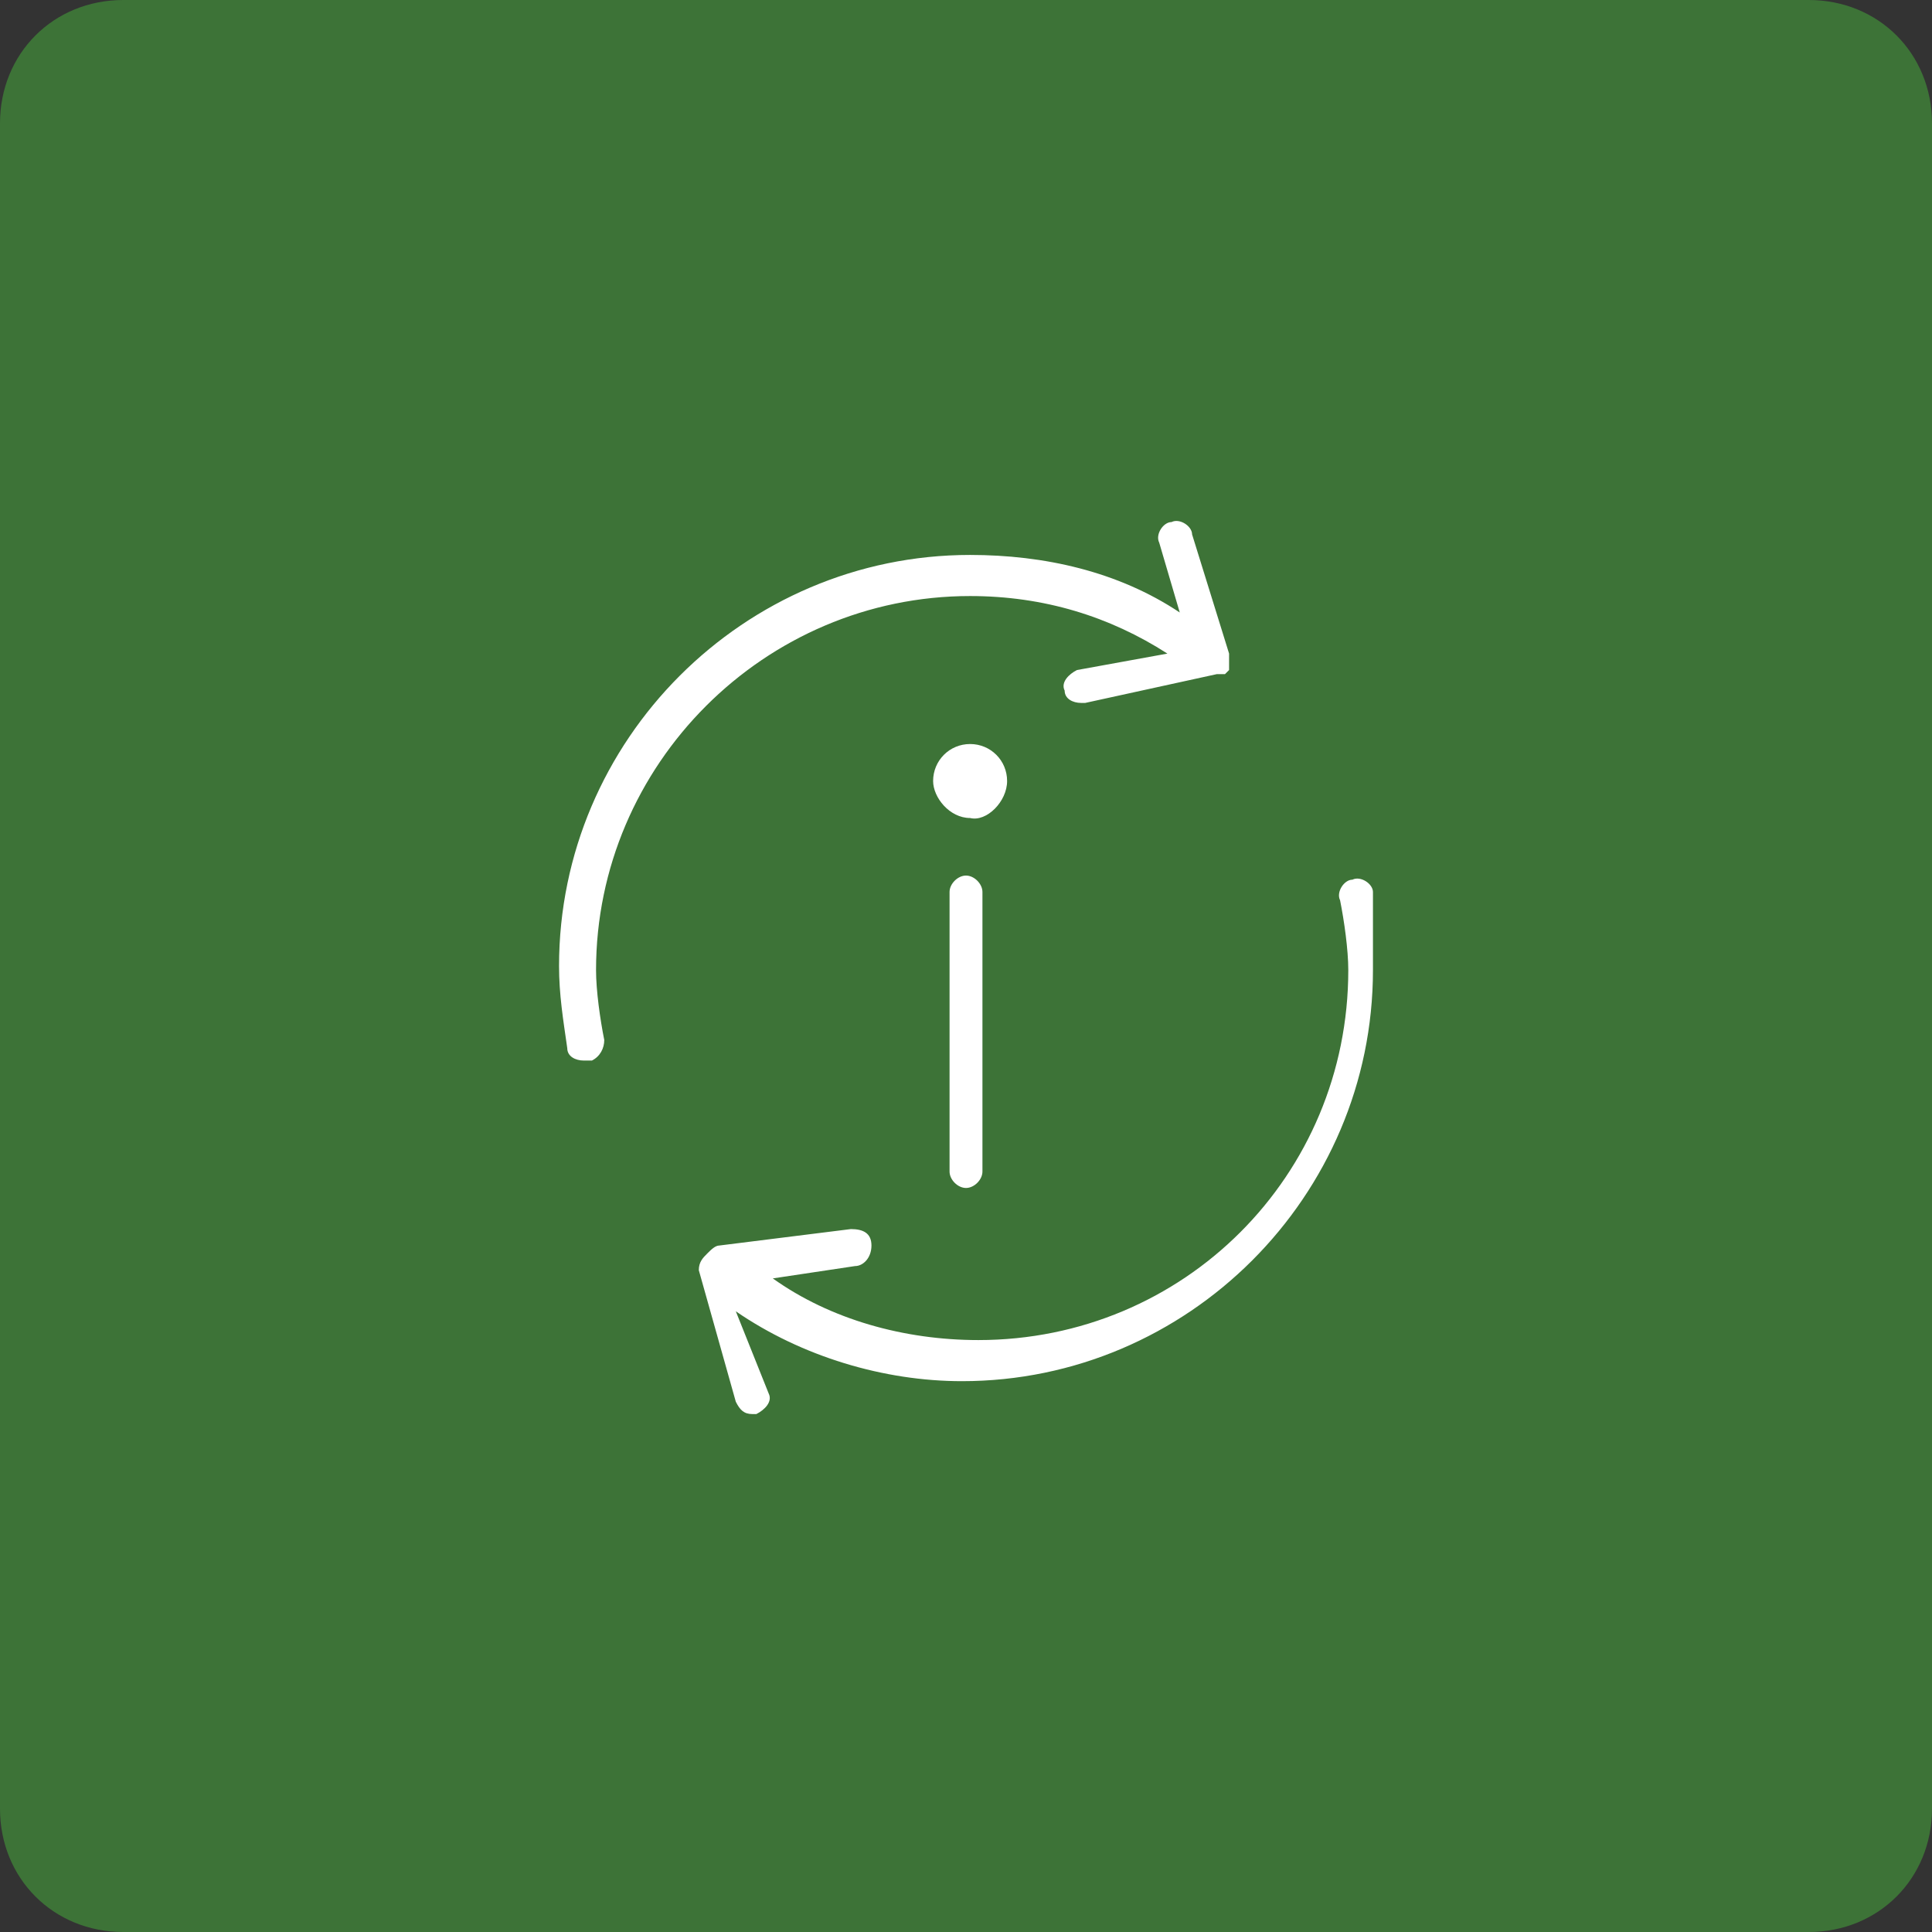 <?xml version="1.0" encoding="utf-8"?>
<!-- Generator: Adobe Illustrator 26.5.0, SVG Export Plug-In . SVG Version: 6.00 Build 0)  -->
<svg version="1.1" id="Layer_1" xmlns="http://www.w3.org/2000/svg" xmlns:xlink="http://www.w3.org/1999/xlink" x="0px" y="0px"
	 viewBox="0 0 47 47" style="enable-background:new 0 0 47 47;" xml:space="preserve">
<rect x="0" y="0" width="47" height="47" fill="#333333" stroke="none"/>
<style type="text/css">
	.st0{display:none;}
	.st1{display:inline;fill:#8E7029;}
	.st2{display:inline;fill:#FFFFFF;}
	.st3{display:inline;fill:#7239A4;}
	.st4{display:inline;fill:#1E5B67;}
	.st5{display:inline;fill:#3D7337;}
	.st6{display:inline;fill:#4D3075;}
	.st7{fill:#3D7337;}
	.st8{fill:#FFFFFF;}
</style>
<g id="Layer_1_00000176038647753287902740000014505553356607049916_" class="st0">
	<circle class="st1" cx="15" cy="15" r="23.5"/>
	<path class="st2" d="M11.9,12.3V17c0,0.5,0.4,0.9,0.9,0.9h4.7c0.5,0,0.9-0.4,0.9-0.9v-4.7c0-0.5-0.4-0.9-0.9-0.9h-1.1h-2.5h-1.1
		C12.3,11.5,11.9,11.9,11.9,12.3z M15.5,12.3v2.1h-0.9v-2.1C14.6,12.3,15.5,12.3,15.5,12.3z M16.4,15.2v-2.9h1.1l0,0V17l0,0h-4.7
		l0,0v-4.7l0,0h1.1v2.9C13.9,15.2,16.4,15.2,16.4,15.2z M25,7.2c0,0.1-0.1,0.1-0.1,0.1L23.2,9c-0.1,0.1-0.2,0.1-0.3,0.1
		c-0.1,0-0.2,0-0.3-0.1c-0.2-0.2-0.2-0.4,0-0.6l1-1h-4.2c-0.3,0-0.6,0.1-0.7,0.4L17,10.2c-0.1,0.1-0.2,0.2-0.3,0.2
		c-0.1,0-0.2,0-0.2-0.1c-0.2-0.1-0.2-0.4-0.1-0.6L18,7.4c0.3-0.4,0.8-0.7,1.4-0.7h4.2l-1-1c-0.2-0.2-0.2-0.4,0-0.6s0.4-0.2,0.6,0
		l1.7,1.7L25,6.9C25,7,25,7.1,25,7.2z M5,7.2C5,7.1,5,7,5,6.9s0.1-0.1,0.1-0.1l1.7-1.7C7,5,7.2,5,7.4,5.1s0.2,0.4,0,0.6l-1,1h4.2
		c0.6,0,1.1,0.3,1.4,0.7l1.7,2.4c0.1,0.2,0.1,0.4-0.1,0.6c-0.1,0.1-0.2,0.1-0.2,0.1c-0.1,0-0.3-0.1-0.3-0.2l-1.7-2.4
		c-0.2-0.2-0.4-0.4-0.7-0.4H6.4l1,1c0.2,0.2,0.2,0.4,0,0.6c-0.1,0-0.2,0.1-0.3,0.1S6.9,9.1,6.8,9L5.1,7.4C5.1,7.3,5.1,7.3,5,7.2z
		 M24.9,23.2l-1.7,1.7C23.1,25,23,25,22.9,25s-0.2,0-0.3-0.1c-0.2-0.2-0.2-0.4,0-0.6l1-1h-4.2c-0.6,0-1.1-0.3-1.4-0.7l-1.7-2.4
		c-0.1-0.2-0.1-0.4,0.1-0.6c0.2-0.1,0.4-0.1,0.6,0.1l1.7,2.4c0.2,0.2,0.4,0.4,0.7,0.4h4.2l-1-1c-0.2-0.2-0.2-0.4,0-0.6
		s0.4-0.2,0.6,0l1.7,1.7l0.1,0.1c0,0.1,0,0.2,0,0.3C24.9,23.1,24.9,23.2,24.9,23.2z M5,23.1c0-0.1,0-0.2,0-0.3
		c0-0.1,0.1-0.1,0.1-0.1L6.8,21c0.2-0.2,0.4-0.2,0.6,0s0.2,0.4,0,0.6l-1,1h4.2c0.3,0,0.6-0.1,0.7-0.4l1.7-2.4
		c0.1-0.2,0.4-0.2,0.6-0.1c0.2,0.1,0.2,0.4,0.1,0.6L12,22.6c-0.3,0.4-0.8,0.7-1.4,0.7H6.4l1,1c0.2,0.2,0.2,0.4,0,0.6
		C7.3,25,7.2,25,7.1,25s-0.2,0-0.3-0.1L5,23.1C5.1,23.2,5.1,23.1,5,23.1z"/>
</g>
<g id="Layer_2_00000119840025396572231320000017085979593882589577_" class="st0">
	<circle class="st3" cx="15" cy="15" r="23.5"/>
	<path class="st2" d="M15,10c-2.8,0-5.2,2.2-5.2,5s2.3,5,5.2,5s5.2-2.2,5.2-5S17.8,10,15,10z M19.2,14.6h-2.1c0-1.3-0.3-2.6-0.7-3.5
		C17.9,11.6,19,13,19.2,14.6L19.2,14.6z M15,19.1c-0.3,0-1.1-1.2-1.1-3.6h2.3C16.1,17.9,15.3,19.1,15,19.1z M13.8,14.6
		c0.1-2.4,0.8-3.7,1.2-3.7s1.1,1.3,1.2,3.7H13.8L13.8,14.6z M13.6,11.1c-0.4,0.9-0.7,2.1-0.7,3.5h-2.1C11,13,12.1,11.6,13.6,11.1
		L13.6,11.1z M10.8,15.5h2.1c0,1.3,0.3,2.5,0.7,3.4C12.1,18.4,11,17.1,10.8,15.5z M16.4,18.9c0.4-0.9,0.7-2.1,0.7-3.4h2.1
		C19,17.1,17.9,18.4,16.4,18.9z M7.5,13.3c0.2-0.8,0.5-1.5,0.9-2.2L6.9,9.6C6.6,9.3,6.6,9,6.9,8.7l1.6-1.6c0.2-0.2,0.7-0.2,0.9,0
		L11,8.6c0.7-0.4,1.4-0.7,2.2-0.9V5.6c0-0.3,0.3-0.6,0.6-0.6h2.3c0.4,0,0.6,0.3,0.6,0.6v2.1c0.8,0.2,1.6,0.5,2.2,0.9l1.6-1.5
		c0.2-0.2,0.7-0.2,0.9,0L23,8.7c0.2,0.2,0.2,0.5,0,0.6c-0.2,0.2-0.5,0.2-0.7,0L21,8l-1.5,1.5c-0.2,0.2-0.5,0.2-0.8,0.1
		c-0.7-0.5-1.5-0.8-2.4-1C16,8.5,15.8,8.3,15.8,8V5.9h-1.7V8c0,0.3-0.2,0.5-0.5,0.6c-0.9,0.2-1.7,0.5-2.4,1
		c-0.3,0.2-0.6,0.1-0.8-0.1L9,8L7.8,9.1l1.5,1.5c0.2,0.2,0.2,0.5,0.1,0.8c-0.5,0.7-0.8,1.5-1,2.3c-0.1,0.3-0.3,0.5-0.6,0.5H5.6v1.6
		h2.1c0.3,0,0.6,0.2,0.6,0.5c0.2,0.8,0.5,1.6,1,2.3c0.2,0.2,0.1,0.6-0.1,0.8l-1.5,1.5L9,22l1.5-1.5c0.2-0.2,0.5-0.2,0.8-0.1
		c0.7,0.5,1.5,0.8,2.4,1c0.3,0.1,0.5,0.3,0.5,0.6v2.1h1.7V22c0-0.3,0.2-0.5,0.5-0.6c0.9-0.2,1.7-0.5,2.4-1c0.3-0.2,0.6-0.1,0.8,0.1
		L21,22l1.2-1.2l-1.5-1.5c-0.2-0.2-0.2-0.5-0.1-0.8c0.5-0.7,0.8-1.5,1-2.3c0.1-0.3,0.3-0.5,0.6-0.5h2.1v-1.6h-2.1
		c-0.3,0-0.6-0.2-0.6-0.5c-0.2-0.8-0.5-1.6-1-2.3c-0.1-0.2-0.1-0.5,0.1-0.6s0.5-0.1,0.7,0.1c0.5,0.7,0.9,1.5,1.1,2.4h2.2
		c0.4,0,0.6,0.3,0.6,0.6V16c0,0.3-0.3,0.6-0.6,0.6h-2.2c-0.2,0.8-0.5,1.5-0.9,2.2l1.6,1.5c0.2,0.2,0.2,0.6,0,0.9l-1.6,1.6
		c-0.2,0.2-0.7,0.2-0.9,0L19,21.4c-0.7,0.4-1.4,0.7-2.2,0.9v2.1c0,0.3-0.3,0.6-0.6,0.6h-2.3c-0.4,0-0.6-0.3-0.6-0.6v-2.1
		c-0.8-0.2-1.6-0.5-2.2-0.9l-1.6,1.5c-0.2,0.2-0.7,0.2-0.9,0L7,21.3c-0.2-0.2-0.2-0.6,0-0.9l1.6-1.5c-0.4-0.7-0.7-1.4-0.9-2.2H5.3
		c-0.4,0-0.6-0.3-0.6-0.6v-2.2c0-0.3,0.3-0.6,0.6-0.6L7.5,13.3L7.5,13.3z"/>
</g>
<g id="Layer_2_copy_3" class="st0">
	<circle class="st3" cx="15" cy="15" r="23.5"/>
	<path class="st2" d="M15,10c-2.8,0-5.2,2.2-5.2,5s2.3,5,5.2,5s5.2-2.2,5.2-5S17.8,10,15,10z M19.2,14.6h-2.1c0-1.3-0.3-2.6-0.7-3.5
		C17.9,11.6,19,13,19.2,14.6L19.2,14.6z M15,19.1c-0.3,0-1.1-1.2-1.1-3.6h2.3C16.1,17.9,15.3,19.1,15,19.1z M13.8,14.6
		c0.1-2.4,0.8-3.7,1.2-3.7s1.1,1.3,1.2,3.7H13.8L13.8,14.6z M13.6,11.1c-0.4,0.9-0.7,2.1-0.7,3.5h-2.1C11,13,12.1,11.6,13.6,11.1
		L13.6,11.1z M10.8,15.5h2.1c0,1.3,0.3,2.5,0.7,3.4C12.1,18.4,11,17.1,10.8,15.5z M16.4,18.9c0.4-0.9,0.7-2.1,0.7-3.4h2.1
		C19,17.1,17.9,18.4,16.4,18.9z M7.5,13.3c0.2-0.8,0.5-1.5,0.9-2.2L6.9,9.6C6.6,9.3,6.6,9,6.9,8.7l1.6-1.6c0.2-0.2,0.7-0.2,0.9,0
		L11,8.6c0.7-0.4,1.4-0.7,2.2-0.9V5.6c0-0.3,0.3-0.6,0.6-0.6h2.3c0.4,0,0.6,0.3,0.6,0.6v2.1c0.8,0.2,1.6,0.5,2.2,0.9l1.6-1.5
		c0.2-0.2,0.7-0.2,0.9,0L23,8.7c0.2,0.2,0.2,0.5,0,0.6c-0.2,0.2-0.5,0.2-0.7,0L21,8l-1.5,1.5c-0.2,0.2-0.5,0.2-0.8,0.1
		c-0.7-0.5-1.5-0.8-2.4-1C16,8.5,15.8,8.3,15.8,8V5.9h-1.7V8c0,0.3-0.2,0.5-0.5,0.6c-0.9,0.2-1.7,0.5-2.4,1
		c-0.3,0.2-0.6,0.1-0.8-0.1L9,8L7.8,9.1l1.5,1.5c0.2,0.2,0.2,0.5,0.1,0.8c-0.5,0.7-0.8,1.5-1,2.3c-0.1,0.3-0.3,0.5-0.6,0.5H5.6v1.6
		h2.1c0.3,0,0.6,0.2,0.6,0.5c0.2,0.8,0.5,1.6,1,2.3c0.2,0.2,0.1,0.6-0.1,0.8l-1.5,1.5L9,22l1.5-1.5c0.2-0.2,0.5-0.2,0.8-0.1
		c0.7,0.5,1.5,0.8,2.4,1c0.3,0.1,0.5,0.3,0.5,0.6v2.1h1.7V22c0-0.3,0.2-0.5,0.5-0.6c0.9-0.2,1.7-0.5,2.4-1c0.3-0.2,0.6-0.1,0.8,0.1
		L21,22l1.2-1.2l-1.5-1.5c-0.2-0.2-0.2-0.5-0.1-0.8c0.5-0.7,0.8-1.5,1-2.3c0.1-0.3,0.3-0.5,0.6-0.5h2.1v-1.6h-2.1
		c-0.3,0-0.6-0.2-0.6-0.5c-0.2-0.8-0.5-1.6-1-2.3c-0.1-0.2-0.1-0.5,0.1-0.6s0.5-0.1,0.7,0.1c0.5,0.7,0.9,1.5,1.1,2.4h2.2
		c0.4,0,0.6,0.3,0.6,0.6V16c0,0.3-0.3,0.6-0.6,0.6h-2.2c-0.2,0.8-0.5,1.5-0.9,2.2l1.6,1.5c0.2,0.2,0.2,0.6,0,0.9l-1.6,1.6
		c-0.2,0.2-0.7,0.2-0.9,0L19,21.4c-0.7,0.4-1.4,0.7-2.2,0.9v2.1c0,0.3-0.3,0.6-0.6,0.6h-2.3c-0.4,0-0.6-0.3-0.6-0.6v-2.1
		c-0.8-0.2-1.6-0.5-2.2-0.9l-1.6,1.5c-0.2,0.2-0.7,0.2-0.9,0L7,21.3c-0.2-0.2-0.2-0.6,0-0.9l1.6-1.5c-0.4-0.7-0.7-1.4-0.9-2.2H5.3
		c-0.4,0-0.6-0.3-0.6-0.6v-2.2c0-0.3,0.3-0.6,0.6-0.6L7.5,13.3L7.5,13.3z"/>
</g>
<g id="Layer_2_copy" class="st0">
	<circle class="st4" cx="15" cy="15" r="23.5"/>
	<path class="st2" d="M6.4,9.9H5.6c-0.2,0-0.4-0.2-0.4-0.4C5.2,9.2,5.4,9,5.6,9h1.7c0.2,0,0.4,0.2,0.4,0.4v1.7
		c0,0.2-0.2,0.4-0.4,0.4s-0.4-0.2-0.4-0.4v-0.5c-1.5,2.9-1.4,6.4,0.3,9.2c0.1,0.2,0.1,0.5-0.1,0.6c-0.1,0-0.1,0.1-0.2,0.1
		s-0.3-0.1-0.4-0.2C4.5,17.2,4.5,13.1,6.4,9.9L6.4,9.9z M23.5,9.7c-0.1-0.2-0.4-0.3-0.6-0.1c-0.2,0.1-0.3,0.4-0.1,0.6
		c1.8,2.8,1.9,6.3,0.3,9.2v-0.5c0-0.2-0.2-0.4-0.4-0.4c-0.2,0-0.4,0.2-0.4,0.4v1.7c0,0.2,0.2,0.4,0.4,0.4h1.7c0.2,0,0.4-0.2,0.4-0.4
		s-0.2-0.4-0.4-0.4h-0.7C25.5,16.9,25.5,12.8,23.5,9.7z M18.4,7.3c0,0.2,0.2,0.4,0.4,0.4h1.7c0.2,0,0.4-0.2,0.4-0.4V5.6
		c0-0.2-0.2-0.4-0.4-0.4s-0.4,0.2-0.4,0.4v0.7c-3.2-1.9-7.3-1.9-10.4,0.1C9.5,6.6,9.4,6.9,9.5,7.1s0.4,0.3,0.6,0.1
		c2.8-1.8,6.3-1.9,9.2-0.3h-0.5C18.6,6.9,18.4,7.1,18.4,7.3L18.4,7.3z M11.6,22.6c0-0.2-0.2-0.4-0.4-0.4H9.5c-0.2,0-0.4,0.2-0.4,0.4
		v1.7c0,0.2,0.2,0.4,0.4,0.4s0.4-0.2,0.4-0.4v-0.7c1.6,0.9,3.3,1.4,5.1,1.4c1.9,0,3.7-0.5,5.3-1.5c0.2-0.1,0.3-0.4,0.1-0.6
		c-0.1-0.2-0.4-0.3-0.6-0.1c-2.8,1.8-6.3,1.9-9.2,0.3h0.5C11.4,23.1,11.6,22.9,11.6,22.6L11.6,22.6z M21.5,18.2l-6.1,3.6
		c-0.1,0-0.1,0.1-0.2,0.1c-0.1,0-0.1,0-0.2-0.1l-6.2-3.6c-0.1-0.1-0.2-0.2-0.2-0.4V12c0-0.2,0.1-0.3,0.2-0.4L14.9,8
		c0.1,0,0.2,0,0.4,0.1l6.2,3.6c0.1,0.1,0.2,0.2,0.2,0.4v5.8C21.7,18,21.6,18.1,21.5,18.2z M17.5,10.4l-5.6,3.3v2l0.9,0.5v-1.7
		c0-0.2,0.1-0.3,0.2-0.4l5.4-3.2L17.5,10.4L17.5,10.4z M20.8,12.3l-1.6-0.9l-5.6,3.3v2.2c0,0.2-0.1,0.3-0.2,0.4
		c-0.1,0-0.1,0.1-0.2,0.1c-0.1,0-0.1,0-0.2-0.1l-1.7-1c-0.1-0.1-0.2-0.2-0.2-0.4v-2.5c0-0.2,0.1-0.3,0.2-0.4l5.4-3.2L15.1,9
		l-5.7,3.3v5.3l5.8,3.4l5.7-3.4L20.8,12.3L20.8,12.3z"/>
</g>
<g id="Layer_2_copy_2" class="st0">
	<circle class="st5" cx="15" cy="15" r="23.5"/>
	<path class="st2" d="M8.5,17.5c1.4,0,2.5-1.1,2.5-2.5s-1.1-2.5-2.5-2.5c-0.1,0-0.2,0-0.3,0c1-2.9,3.7-4.9,6.7-5.2L14,7.9
		c-0.1,0.1-0.2,0.4,0,0.6c0.1,0.1,0.2,0.2,0.3,0.2s0.2,0,0.2-0.1l1.9-1.4c0.1-0.1,0.2-0.2,0.2-0.3s-0.1-0.3-0.2-0.3l-1.9-1.4
		c-0.1-0.3-0.4-0.2-0.5,0s-0.1,0.4,0.1,0.6L15,6.4c-3.6,0.3-6.7,2.8-7.8,6.4l0,0c-0.8,0.4-1.3,1.3-1.3,2.2
		C5.9,16.4,7.1,17.5,8.5,17.5L8.5,17.5z M8.5,13.3c0.9,0,1.7,0.8,1.7,1.7s-0.8,1.7-1.7,1.7S6.8,15.9,6.8,15
		C6.8,14.1,7.5,13.3,8.5,13.3z M24.1,23.7v-2.3c0-0.7-0.6-1.4-1.4-1.4H22c0,0,0,0,0-0.1v-5.3l0.7,0.9c0.1,0.2,0.4,0.2,0.6,0.1
		c0.2-0.1,0.2-0.4,0.1-0.6L22,13.1l0,0L21.9,13l0,0c-0.1,0-0.1,0-0.2,0s-0.1,0-0.2,0l0,0c0,0-0.1,0-0.1,0.1l0,0L19.9,15
		c-0.1,0.2-0.1,0.4,0.1,0.6c0.1,0.1,0.2,0.1,0.2,0.1c0.1,0,0.3-0.1,0.3-0.2l0.7-0.9v5.3c0,0,0,0,0,0.1h-0.8c-0.7,0-1.4,0.6-1.4,1.4
		v1H8.7c-0.3,0-0.5-0.2-0.5-0.5v-1.1l0.7,0.9c0.1,0.1,0.2,0.2,0.3,0.2s0.2,0,0.2-0.1c0.2-0.1,0.2-0.4,0.1-0.6l-1.4-1.9l0,0
		c0,0,0,0-0.1-0.1c0,0,0,0-0.1,0s-0.1,0-0.2,0s-0.1,0-0.2,0c0,0,0,0-0.1,0c0,0,0,0-0.1,0.1l0,0L6,21.1c-0.1,0.2-0.1,0.4,0.1,0.6
		c0.2,0.1,0.4,0.1,0.6-0.1l0.7-0.9v1.1c0,0.7,0.6,1.4,1.4,1.4H19v0.5c0,0.7,0.6,1.4,1.4,1.4h2.3C23.5,25,24.1,24.4,24.1,23.7
		L24.1,23.7z M23.2,23.7c0,0.3-0.2,0.5-0.5,0.5h-2.3c-0.3,0-0.5-0.2-0.5-0.5v-2.3c0-0.3,0.2-0.5,0.5-0.5h2.3c0.3,0,0.5,0.2,0.5,0.5
		V23.7z M24,9.1L22.2,6c-0.2-0.3-0.5-0.5-0.8-0.5l0,0c-0.3,0-0.7,0.2-0.8,0.5l-1.7,3.1c-0.2,0.3-0.2,0.6,0,0.9s0.5,0.5,0.8,0.5h3.5
		c0.3,0,0.6-0.2,0.8-0.5S24.1,9.4,24,9.1L24,9.1z M23.2,9.6C23.2,9.6,23.2,9.7,23.2,9.6l-3.6,0.1c-0.1,0-0.1,0-0.1-0.1V9.5l1.7-3.1
		l0.1-0.1c0,0,0.1,0,0.1,0.1l1.8,3.1V9.6L23.2,9.6z"/>
</g>
<g id="Layer_2_copy_4" class="st0">
	<circle class="st6" cx="15" cy="15" r="23.5"/>
	<path class="st2" d="M6.1,14.6h0.7c0,0.1,0,0.3,0,0.4c0,2.4,0.9,4.6,2.6,6.3c0.1,0.1,0.2,0.1,0.3,0.1s0.2,0,0.3-0.1
		c0.2-0.2,0.2-0.5,0-0.6c-1.5-1.5-2.4-3.5-2.4-5.6c0-0.1,0-0.3,0-0.4l0,0h1.9c0.4,0,0.8-0.3,0.8-0.8v-3.5c0-0.4-0.3-0.8-0.8-0.8H6.1
		c-0.4,0-0.8,0.3-0.8,0.8v3.5C5.3,14.3,5.6,14.6,6.1,14.6L6.1,14.6z M6.1,10.4h1.3v0.8c0,0.2,0.2,0.4,0.4,0.4s0.4-0.2,0.4-0.4v-0.8
		h1.3v3.3H6.1V10.4L6.1,10.4z M12.2,21.3h5c0.2,0,0.4-0.2,0.4-0.4v-2.5c0-0.2-0.2-0.4-0.4-0.4h-5c-0.2,0-0.4,0.2-0.4,0.4v2.5
		C11.8,21.1,12,21.3,12.2,21.3L12.2,21.3z M12.6,18.7h4.2v1.7h-4.2C12.6,20.4,12.6,18.7,12.6,18.7z M20.4,5.7
		c-0.4,0.4-0.7,1-0.7,1.6c-1.3-0.7-2.7-1.1-4.2-1.1c-1.7,0-3.4,0.5-4.8,1.4c-0.2,0.1-0.3,0.4-0.1,0.6c0.1,0.1,0.2,0.2,0.4,0.2
		c0.1,0,0.2,0,0.2-0.1C12.5,7.4,14,7,15.5,7s2.9,0.4,4.2,1.2c0.1,0,0.1,0.1,0.2,0.1C20,8.7,20.2,9,20.4,9.2l1.5,1.5
		c0.1,0.1,0.2,0.1,0.3,0.1s0.2,0,0.3-0.1L24,9.2c1-1,1-2.6,0-3.5C23.5,5.3,22.9,5,22.2,5S20.9,5.3,20.4,5.7L20.4,5.7z M23.4,8.7
		l-1.2,1.2L21,8.7c-0.3-0.3-0.5-0.7-0.5-1.2c0-0.4,0.2-0.9,0.5-1.2c0.3-0.3,0.7-0.5,1.2-0.5s0.9,0.2,1.2,0.5C24,7,24,8,23.4,8.7
		L23.4,8.7z M22.2,6.7C22.7,6.7,23,7,23,7.5s-0.4,0.8-0.8,0.8s-0.8-0.4-0.8-0.8S21.7,6.7,22.2,6.7z M24.3,15c0-0.7-0.1-1.5-0.3-2.2
		c-0.1-0.2-0.3-0.4-0.5-0.3c-0.2,0.1-0.4,0.3-0.3,0.5c0.2,0.6,0.2,1.3,0.2,2c0,1.7-0.5,3.3-1.5,4.7l-0.6-1.2
		c-0.2-0.3-0.5-0.6-0.9-0.6h-1.5c-0.5,0-0.9,0.4-0.9,0.9v2.9h-5.9c-0.2,0-0.4,0.2-0.4,0.4v1.4c0,0.2,0.2,0.4,0.4,0.4H13
		c0.2,0.6,0.7,1.1,1.4,1.1s1.2-0.5,1.4-1.1h3.3c0.2,0.6,0.7,1.1,1.4,1.1s1.2-0.5,1.4-1.1h0.2c0.5,0,0.9-0.4,0.9-0.9v-0.7
		c0-0.3-0.1-0.7-0.3-1l-0.4-0.8c0.1,0,0.2-0.1,0.2-0.1C23.7,18.7,24.3,16.9,24.3,15L24.3,15z M14.5,24.2c-0.2,0-0.4-0.1-0.5-0.3h1
		C14.9,24.1,14.7,24.2,14.5,24.2L14.5,24.2z M20.5,24.2c-0.3,0-0.6-0.3-0.6-0.6c0-0.3,0.3-0.6,0.6-0.6s0.6,0.3,0.6,0.6
		C21.1,23.9,20.8,24.2,20.5,24.2z M22.2,23c0,0.1-0.1,0.1-0.1,0.1h-0.2c-0.2-0.6-0.7-1-1.3-1c-0.6,0-1.2,0.4-1.3,1h-6.6v-0.6h5.9
		c0.2,0,0.4-0.2,0.4-0.4v-3.3c0,0,0-0.1,0.1-0.1h1.5c0.1,0,0.1,0,0.1,0.1l1.5,2.8c0.1,0.2,0.2,0.4,0.2,0.6V23H22.2z"/>
</g>
<path class="st7" d="M44,47H3c-1.7,0-3-1.3-3-3V3c0-1.7,1.3-3,3-3h41c1.7,0,3,1.3,3,3v41C47,45.7,45.7,47,44,47z"/>
<g id="b">
	<path class="st8" d="M14.5,23.6c0,0.5,0.1,1.2,0.2,1.7c0,0.2-0.1,0.4-0.3,0.5h-0.2c-0.2,0-0.4-0.1-0.4-0.3c-0.1-0.7-0.2-1.3-0.2-2
		c0-5.5,4.5-10,10-10c1.8,0,3.6,0.4,5.1,1.4l-0.5-1.7c-0.1-0.2,0.1-0.5,0.3-0.5c0.2-0.1,0.5,0.1,0.5,0.3l0.9,2.9l0,0v0.1v0.1v0.1
		c0,0,0,0,0,0.1l0,0l0,0l0,0c0,0,0,0-0.1,0.1h-0.1c0,0,0,0-0.1,0l-3.2,0.7h-0.1c-0.2,0-0.4-0.1-0.4-0.3c-0.1-0.2,0.1-0.4,0.3-0.5
		l2.2-0.4c-1.4-0.9-3-1.4-4.8-1.4C18.6,14.5,14.5,18.6,14.5,23.6L14.5,23.6z M33.4,21.7c0-0.2-0.3-0.4-0.5-0.3
		c-0.2,0-0.4,0.3-0.3,0.5c0.1,0.5,0.2,1.2,0.2,1.7c0,5-4,9-9,9c-1.8,0-3.6-0.5-5-1.5l2-0.3c0.2,0,0.4-0.2,0.4-0.5s-0.2-0.4-0.5-0.4
		l-3.2,0.4c-0.1,0-0.2,0.1-0.3,0.2S17,30.7,17,30.9l0.9,3.2c0.1,0.2,0.2,0.3,0.4,0.3h0.1c0.2-0.1,0.4-0.3,0.3-0.5l-0.8-2
		c1.6,1.1,3.6,1.7,5.5,1.7c5.5,0,10-4.5,10-10C33.4,22.9,33.4,22.3,33.4,21.7L33.4,21.7z M23.1,21.7v6.8c0,0.2,0.2,0.4,0.4,0.4
		c0.2,0,0.4-0.2,0.4-0.4v-6.8c0-0.2-0.2-0.4-0.4-0.4C23.3,21.3,23.1,21.5,23.1,21.7z M24.5,19c0-0.5-0.4-0.9-0.9-0.9
		c-0.5,0-0.9,0.4-0.9,0.9c0,0.4,0.4,0.9,0.9,0.9C24,20,24.5,19.5,24.5,19z"/>
</g>
</svg>

